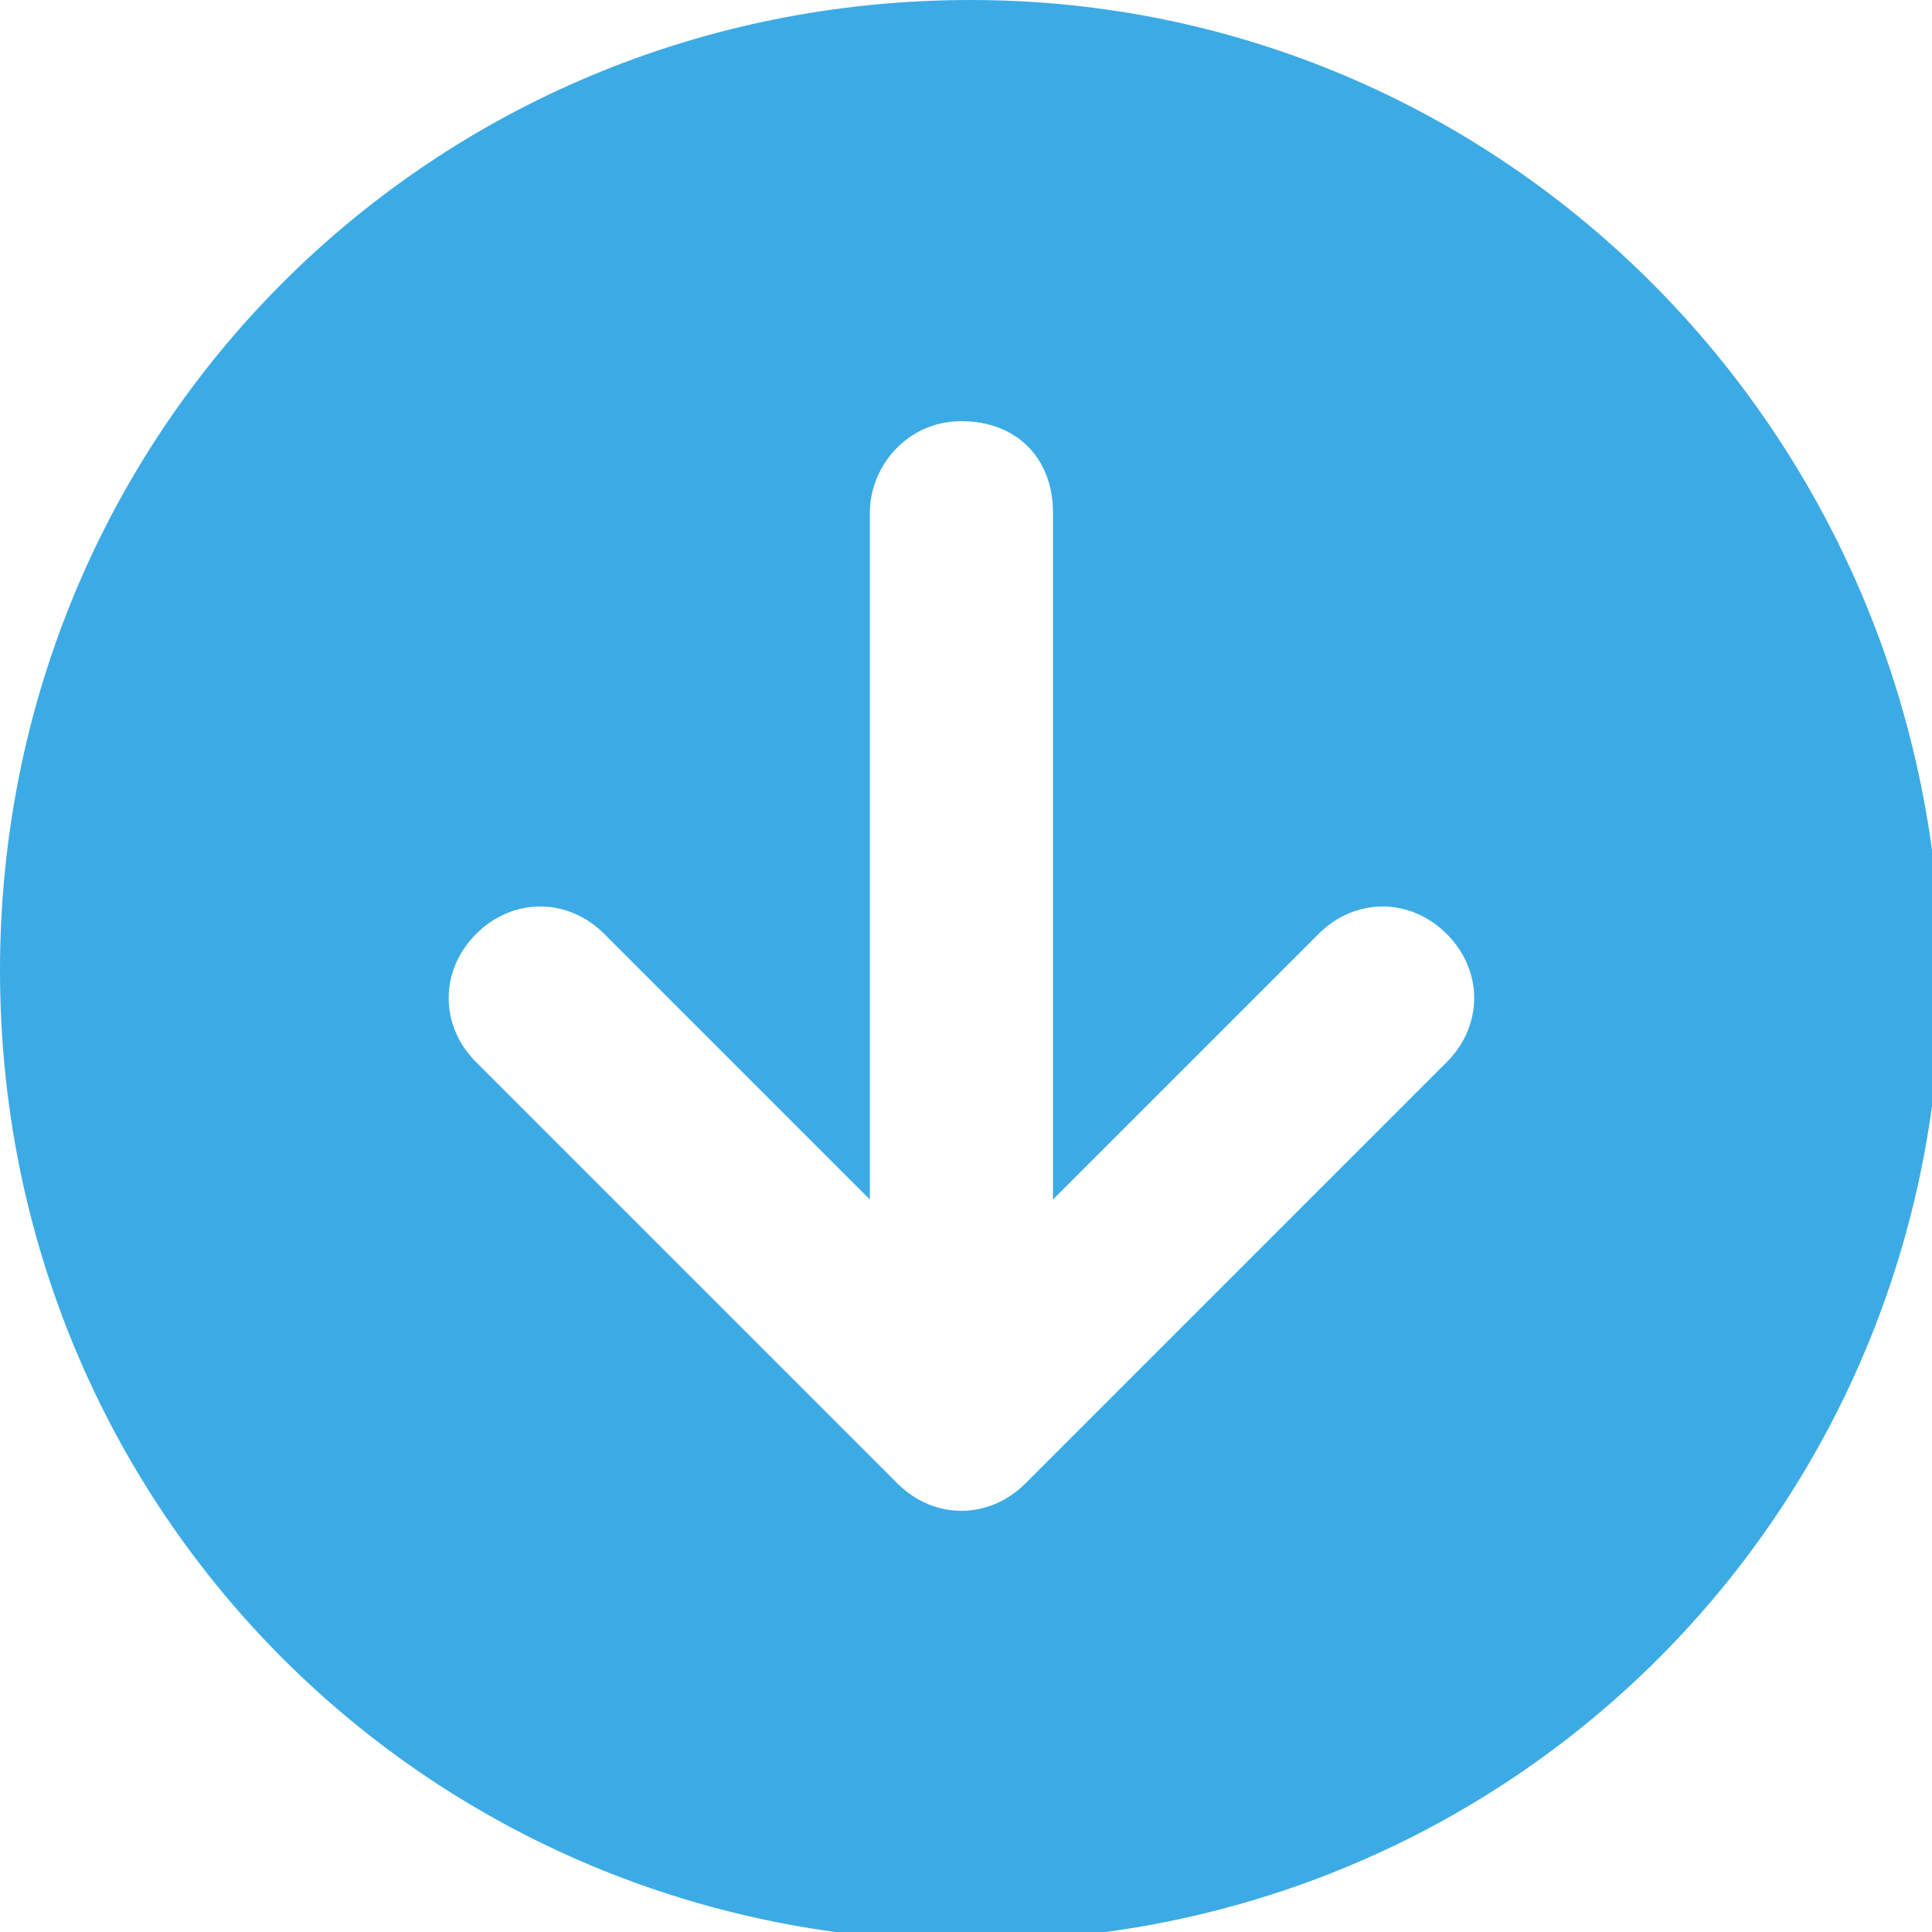 <?xml version="1.0" encoding="utf-8"?>
<!-- Generator: Adobe Illustrator 27.9.6, SVG Export Plug-In . SVG Version: 9.03 Build 54986)  -->
<svg version="1.1" id="レイヤー_1" xmlns="http://www.w3.org/2000/svg" xmlns:xlink="http://www.w3.org/1999/xlink" x="0px"
	 y="0px" viewBox="0 0 21.1 21.1" style="enable-background:new 0 0 21.1 21.1;" xml:space="preserve">
<style type="text/css">
	.st0{fill:#3CABE5;}
</style>
<path id="Icon_fa-solid-circle-arrow-down" class="st0" d="M10.6,0C4.7,0,0,4.7,0,10.6s4.7,10.6,10.6,10.6s10.6-4.7,10.6-10.6l0,0
	C21.1,4.7,16.4,0,10.6,0z M5.2,11.6c-0.4-0.4-0.4-1,0-1.4s1-0.4,1.4,0l0,0l2.9,2.9V5.6c0-0.5,0.4-1,1-1s1,0.4,1,1l0,0v7.5l2.9-2.9
	c0.4-0.4,1-0.4,1.4,0s0.4,1,0,1.4l-4.6,4.6c-0.4,0.4-1,0.4-1.4,0l0,0L5.2,11.6z"/>
</svg>
